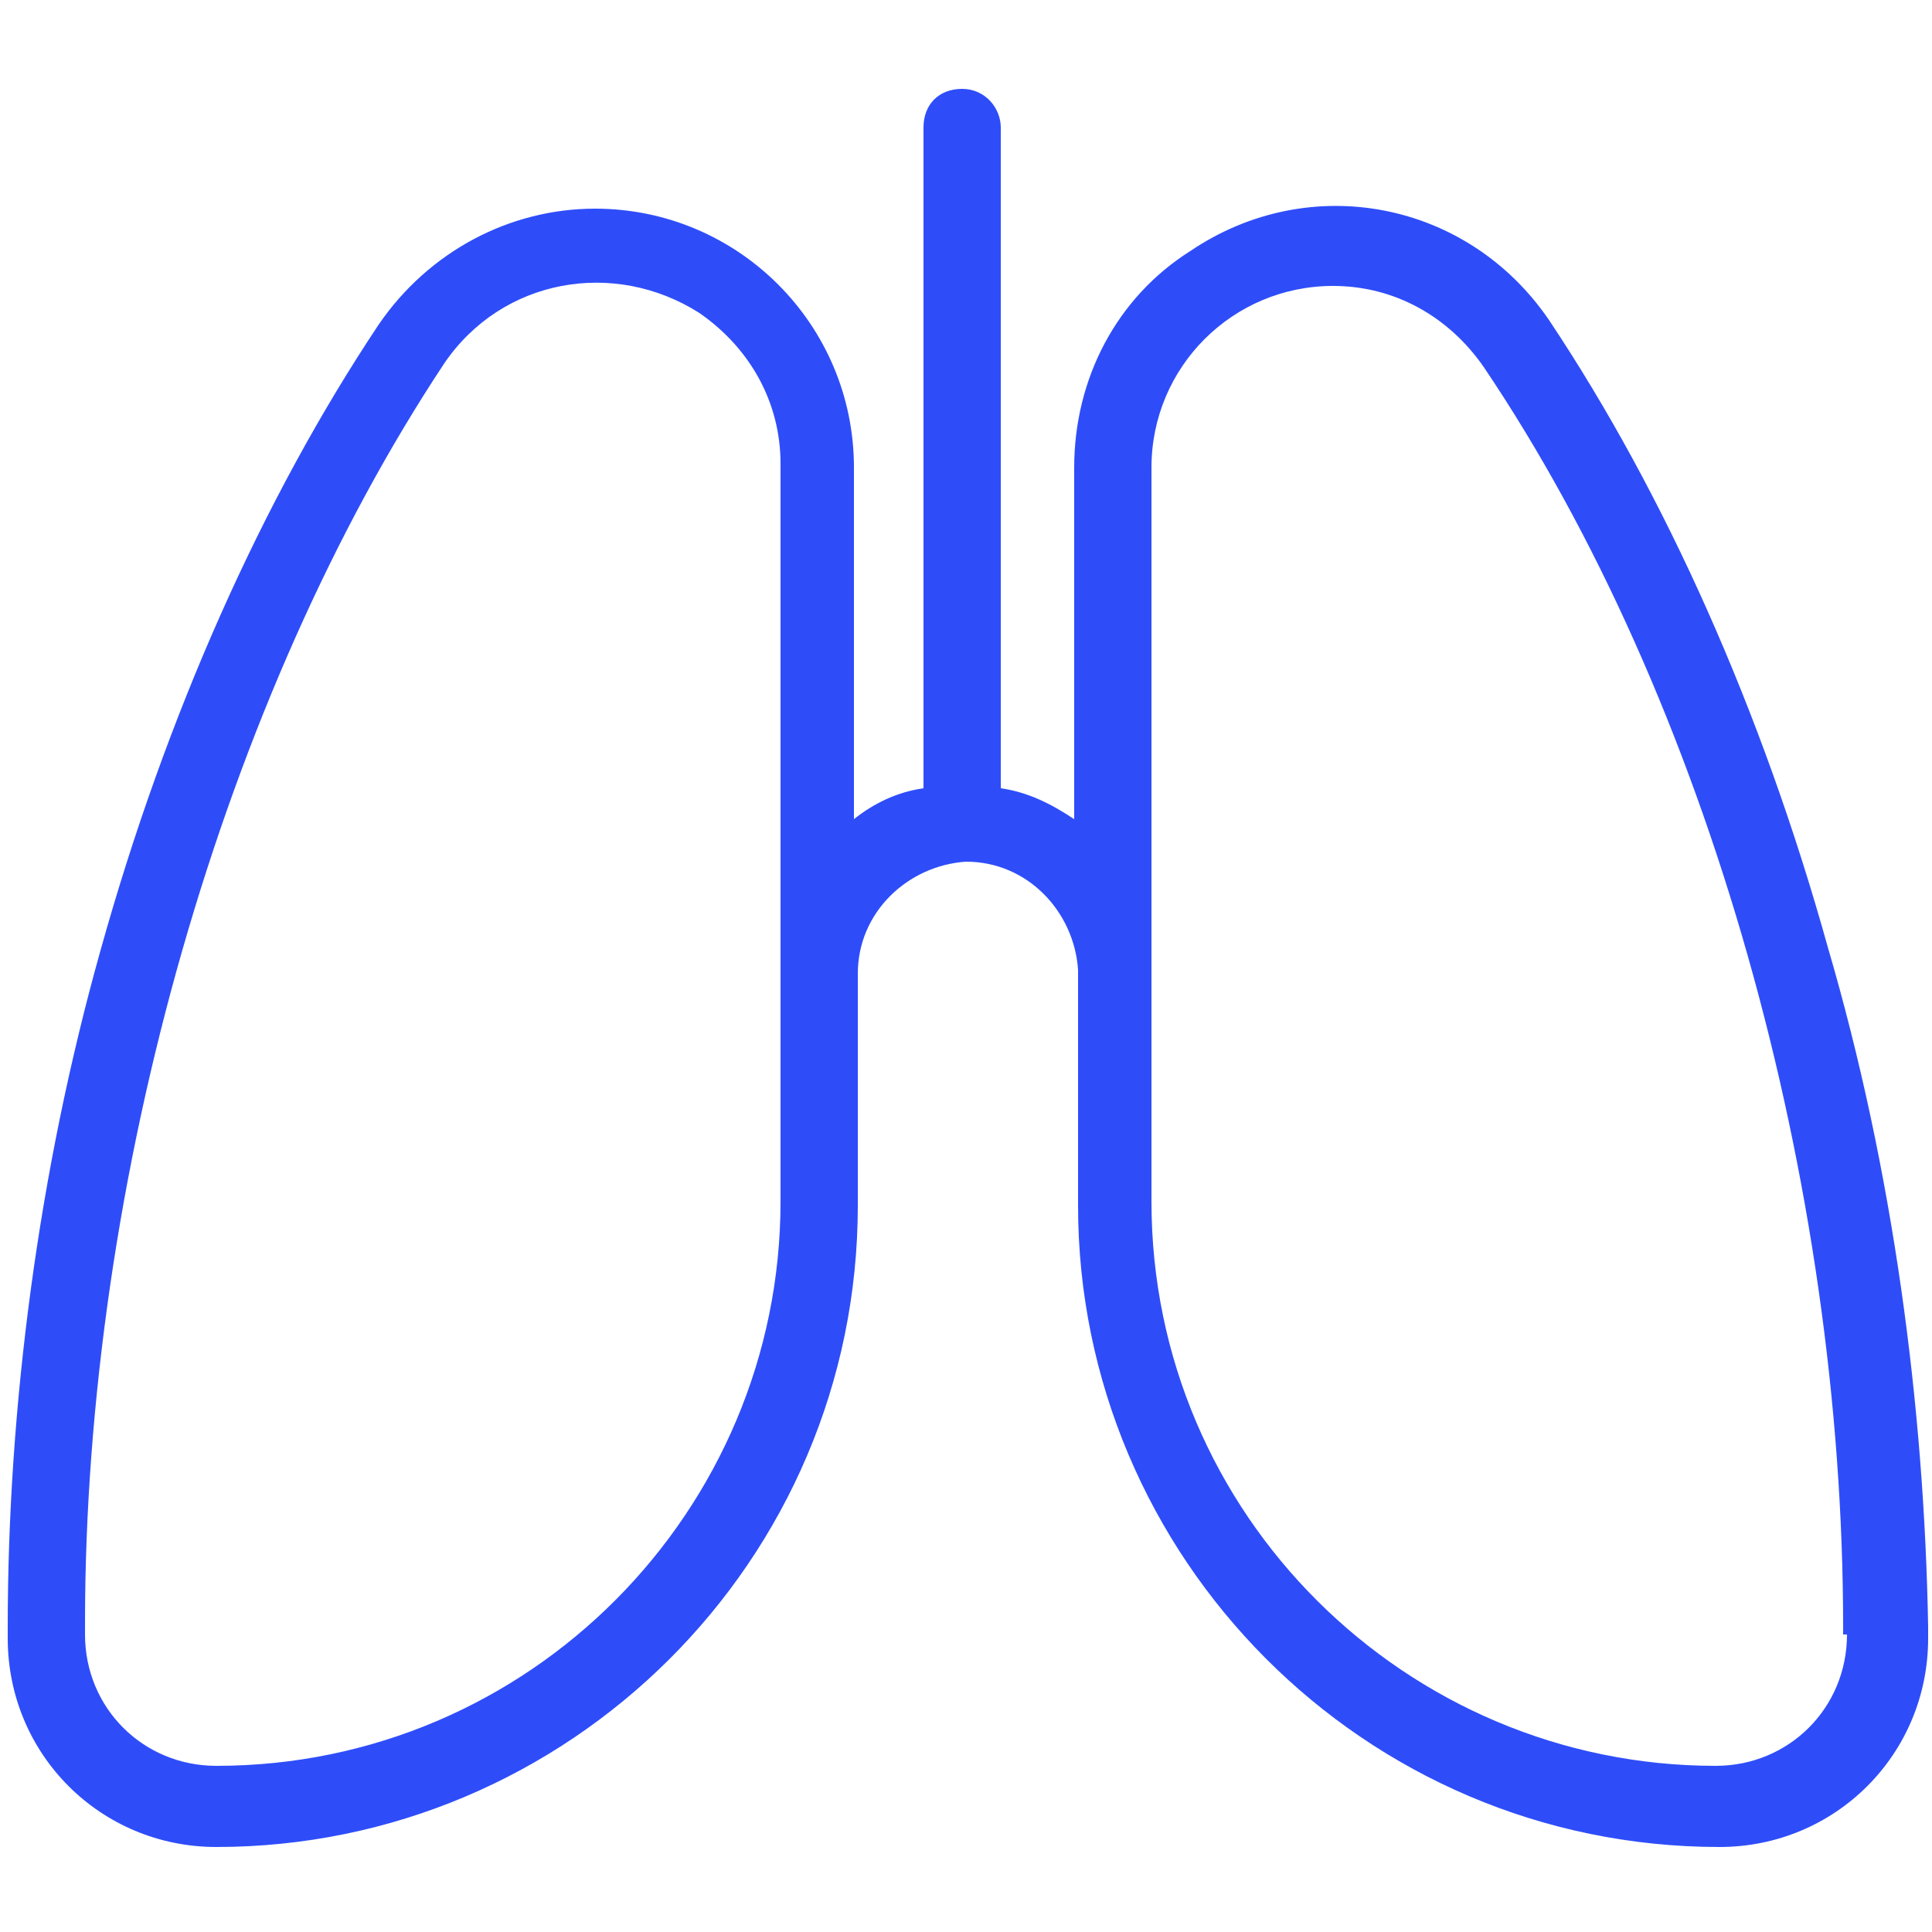 <?xml version="1.0" encoding="utf-8"?>
<!-- Generator: Adobe Illustrator 25.2.3, SVG Export Plug-In . SVG Version: 6.00 Build 0)  -->
<svg version="1.1" id="Layer_2" xmlns="http://www.w3.org/2000/svg" xmlns:xlink="http://www.w3.org/1999/xlink" x="0px" y="0px"
	 viewBox="0 0 50 50" style="enable-background:new 0 0 50 50;" xml:space="preserve">
<style type="text/css">
	.st0{fill:#2E4DF9;}
</style>
<path class="st0" d="M47.3,24.5c-1.7-6.1-4.2-11.7-7.2-16.2c-2.1-3.1-6.2-3.9-9.3-1.8c-1.9,1.2-3,3.3-3,5.6v9.1
	c-0.6-0.4-1.2-0.7-1.9-0.8V3.3c0-0.5-0.4-1-1-1s-1,0.4-1,1v17.1c-0.7,0.1-1.3,0.4-1.8,0.8v-9.1c0-3.7-3-6.7-6.7-6.7
	c-2.2,0-4.3,1.1-5.6,3c-3,4.5-5.5,10.1-7.2,16.2C1,30.3,0.2,36.4,0.2,42.1v0.3c0,3,2.4,5.4,5.4,5.4c9.1,0,16.6-7.4,16.6-16.6v-6
	c0,0,0,0,0,0c0-1.6,1.3-2.8,2.8-2.9c1.6,0,2.8,1.3,2.9,2.8c0,0,0,0,0,0c0,0,0,0,0,0.1v6c0,9.1,7.4,16.6,16.6,16.6
	c3,0,5.4-2.4,5.4-5.4v-0.3C49.8,36.4,49,30.3,47.3,24.5z M20.2,31.1c0,8-6.5,14.6-14.6,14.6c-1.9,0-3.4-1.5-3.4-3.4v-0.3
	c0-11.5,3.6-24,9.3-32.6c1.5-2.2,4.4-2.7,6.6-1.3c1.3,0.9,2.1,2.3,2.1,3.9V31.1z M47.8,42.3c0,1.9-1.5,3.4-3.4,3.4
	c-8,0-14.6-6.5-14.6-14.6V12.1c0-2.6,2.1-4.7,4.7-4.7l0,0c1.6,0,3,0.8,3.9,2.1c5.8,8.6,9.3,21.1,9.3,32.6V42.3z"/>
</svg>
